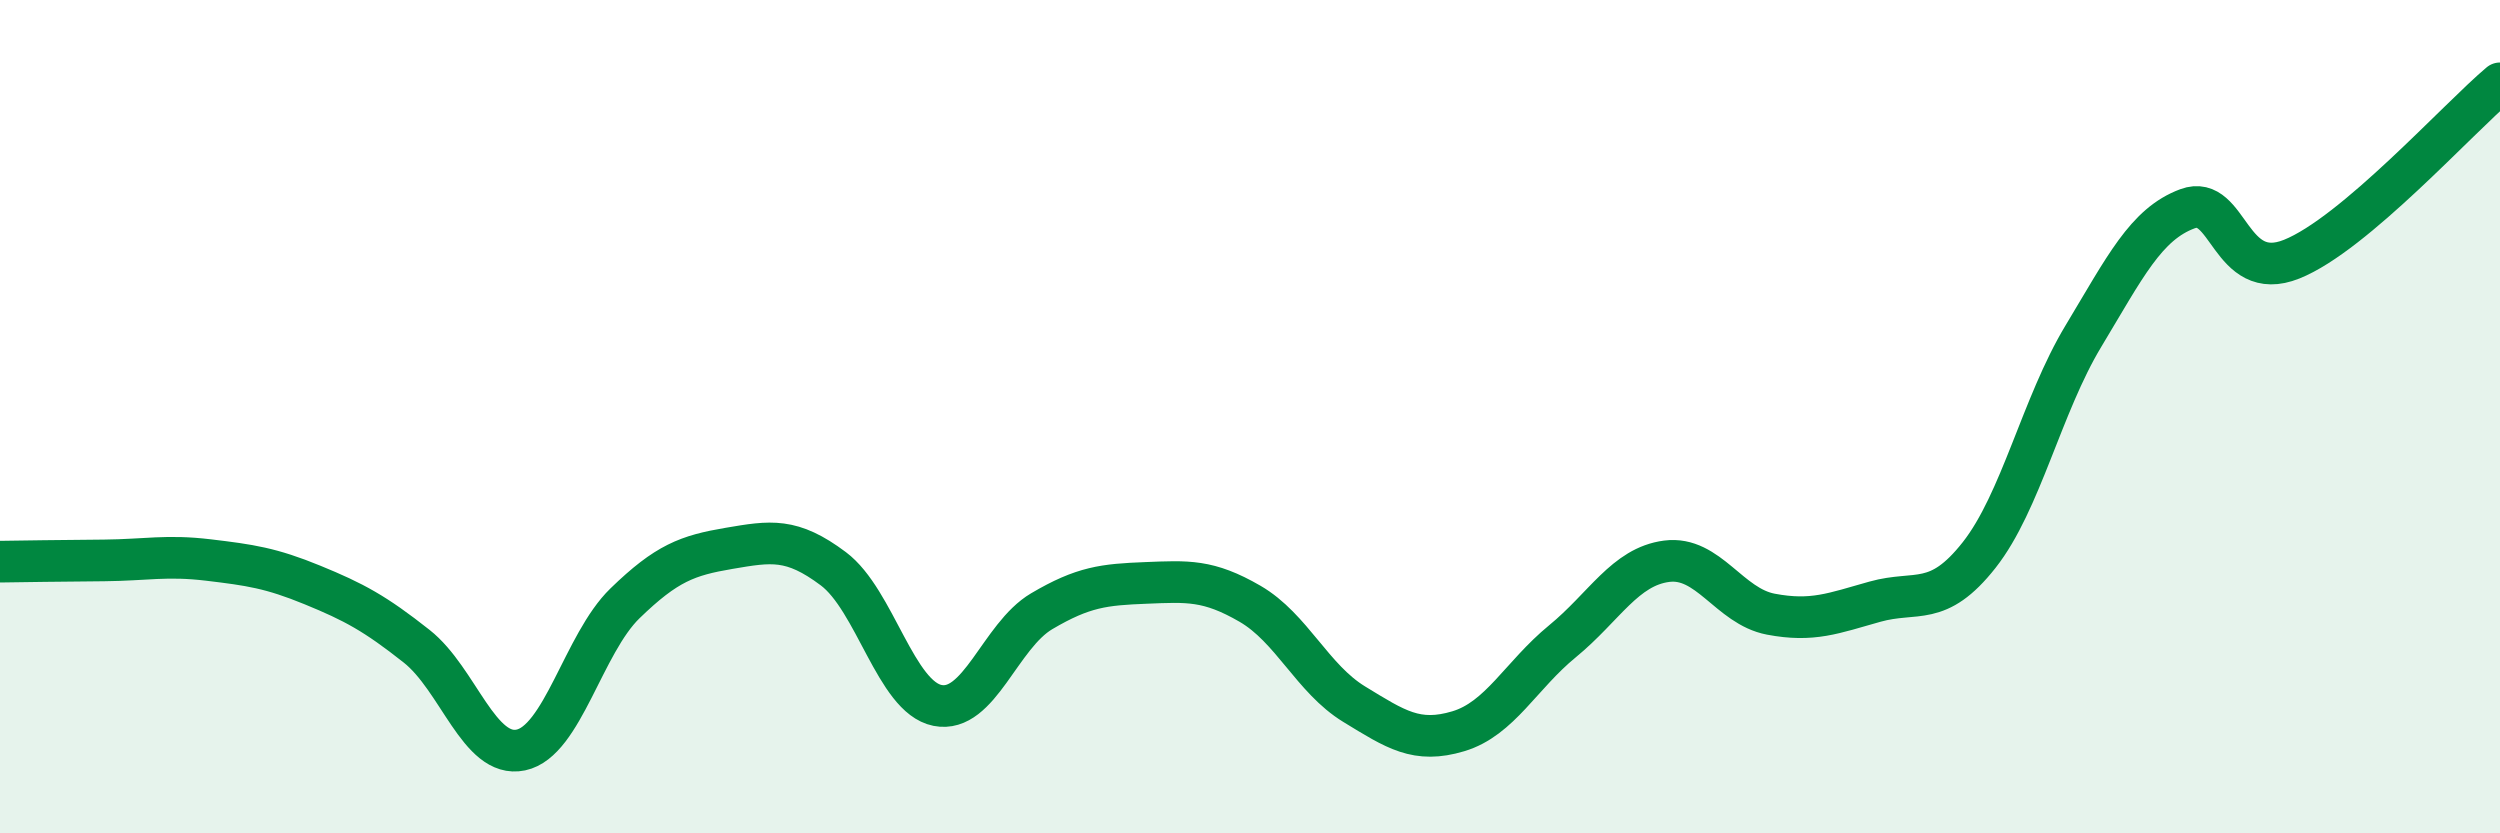 
    <svg width="60" height="20" viewBox="0 0 60 20" xmlns="http://www.w3.org/2000/svg">
      <path
        d="M 0,13.48 C 0.5,13.47 1.5,13.46 2.5,13.45 C 3.5,13.44 4,13.32 5,13.44 C 6,13.56 6.5,13.63 7.5,14.04 C 8.5,14.45 9,14.72 10,15.51 C 11,16.3 11.5,18.21 12.5,18 C 13.5,17.79 14,15.45 15,14.48 C 16,13.51 16.5,13.33 17.5,13.16 C 18.5,12.99 19,12.9 20,13.65 C 21,14.4 21.5,16.73 22.5,16.93 C 23.5,17.13 24,15.26 25,14.67 C 26,14.08 26.5,14.03 27.5,13.99 C 28.5,13.95 29,13.91 30,14.49 C 31,15.07 31.5,16.29 32.5,16.9 C 33.5,17.51 34,17.85 35,17.55 C 36,17.25 36.5,16.21 37.5,15.39 C 38.5,14.57 39,13.6 40,13.47 C 41,13.34 41.5,14.55 42.5,14.74 C 43.5,14.93 44,14.72 45,14.44 C 46,14.16 46.5,14.59 47.5,13.32 C 48.5,12.05 49,9.73 50,8.07 C 51,6.41 51.5,5.38 52.5,5.01 C 53.5,4.64 53.5,6.82 55,6.22 C 56.5,5.62 59,2.84 60,2L60 20L0 20Z"
        fill="#008740"
        opacity="0.1"
        stroke-linecap="round"
        stroke-linejoin="round"
      />
      <path
        d="M 0,13.48 C 0.5,13.47 1.5,13.46 2.5,13.45 C 3.5,13.44 4,13.32 5,13.44 C 6,13.56 6.5,13.63 7.5,14.04 C 8.5,14.45 9,14.72 10,15.51 C 11,16.3 11.5,18.21 12.5,18 C 13.5,17.79 14,15.45 15,14.48 C 16,13.51 16.5,13.33 17.5,13.16 C 18.5,12.99 19,12.9 20,13.65 C 21,14.4 21.5,16.73 22.5,16.93 C 23.5,17.13 24,15.26 25,14.67 C 26,14.08 26.5,14.03 27.5,13.99 C 28.5,13.95 29,13.91 30,14.49 C 31,15.07 31.5,16.29 32.5,16.9 C 33.5,17.51 34,17.85 35,17.55 C 36,17.25 36.5,16.21 37.5,15.39 C 38.5,14.57 39,13.6 40,13.47 C 41,13.34 41.5,14.55 42.5,14.74 C 43.5,14.93 44,14.72 45,14.44 C 46,14.16 46.5,14.59 47.5,13.32 C 48.5,12.05 49,9.73 50,8.07 C 51,6.41 51.5,5.38 52.5,5.01 C 53.5,4.64 53.5,6.82 55,6.22 C 56.5,5.62 59,2.84 60,2"
        stroke="#008740"
        stroke-width="1"
        fill="none"
        stroke-linecap="round"
        stroke-linejoin="round"
      />
    </svg>
  
